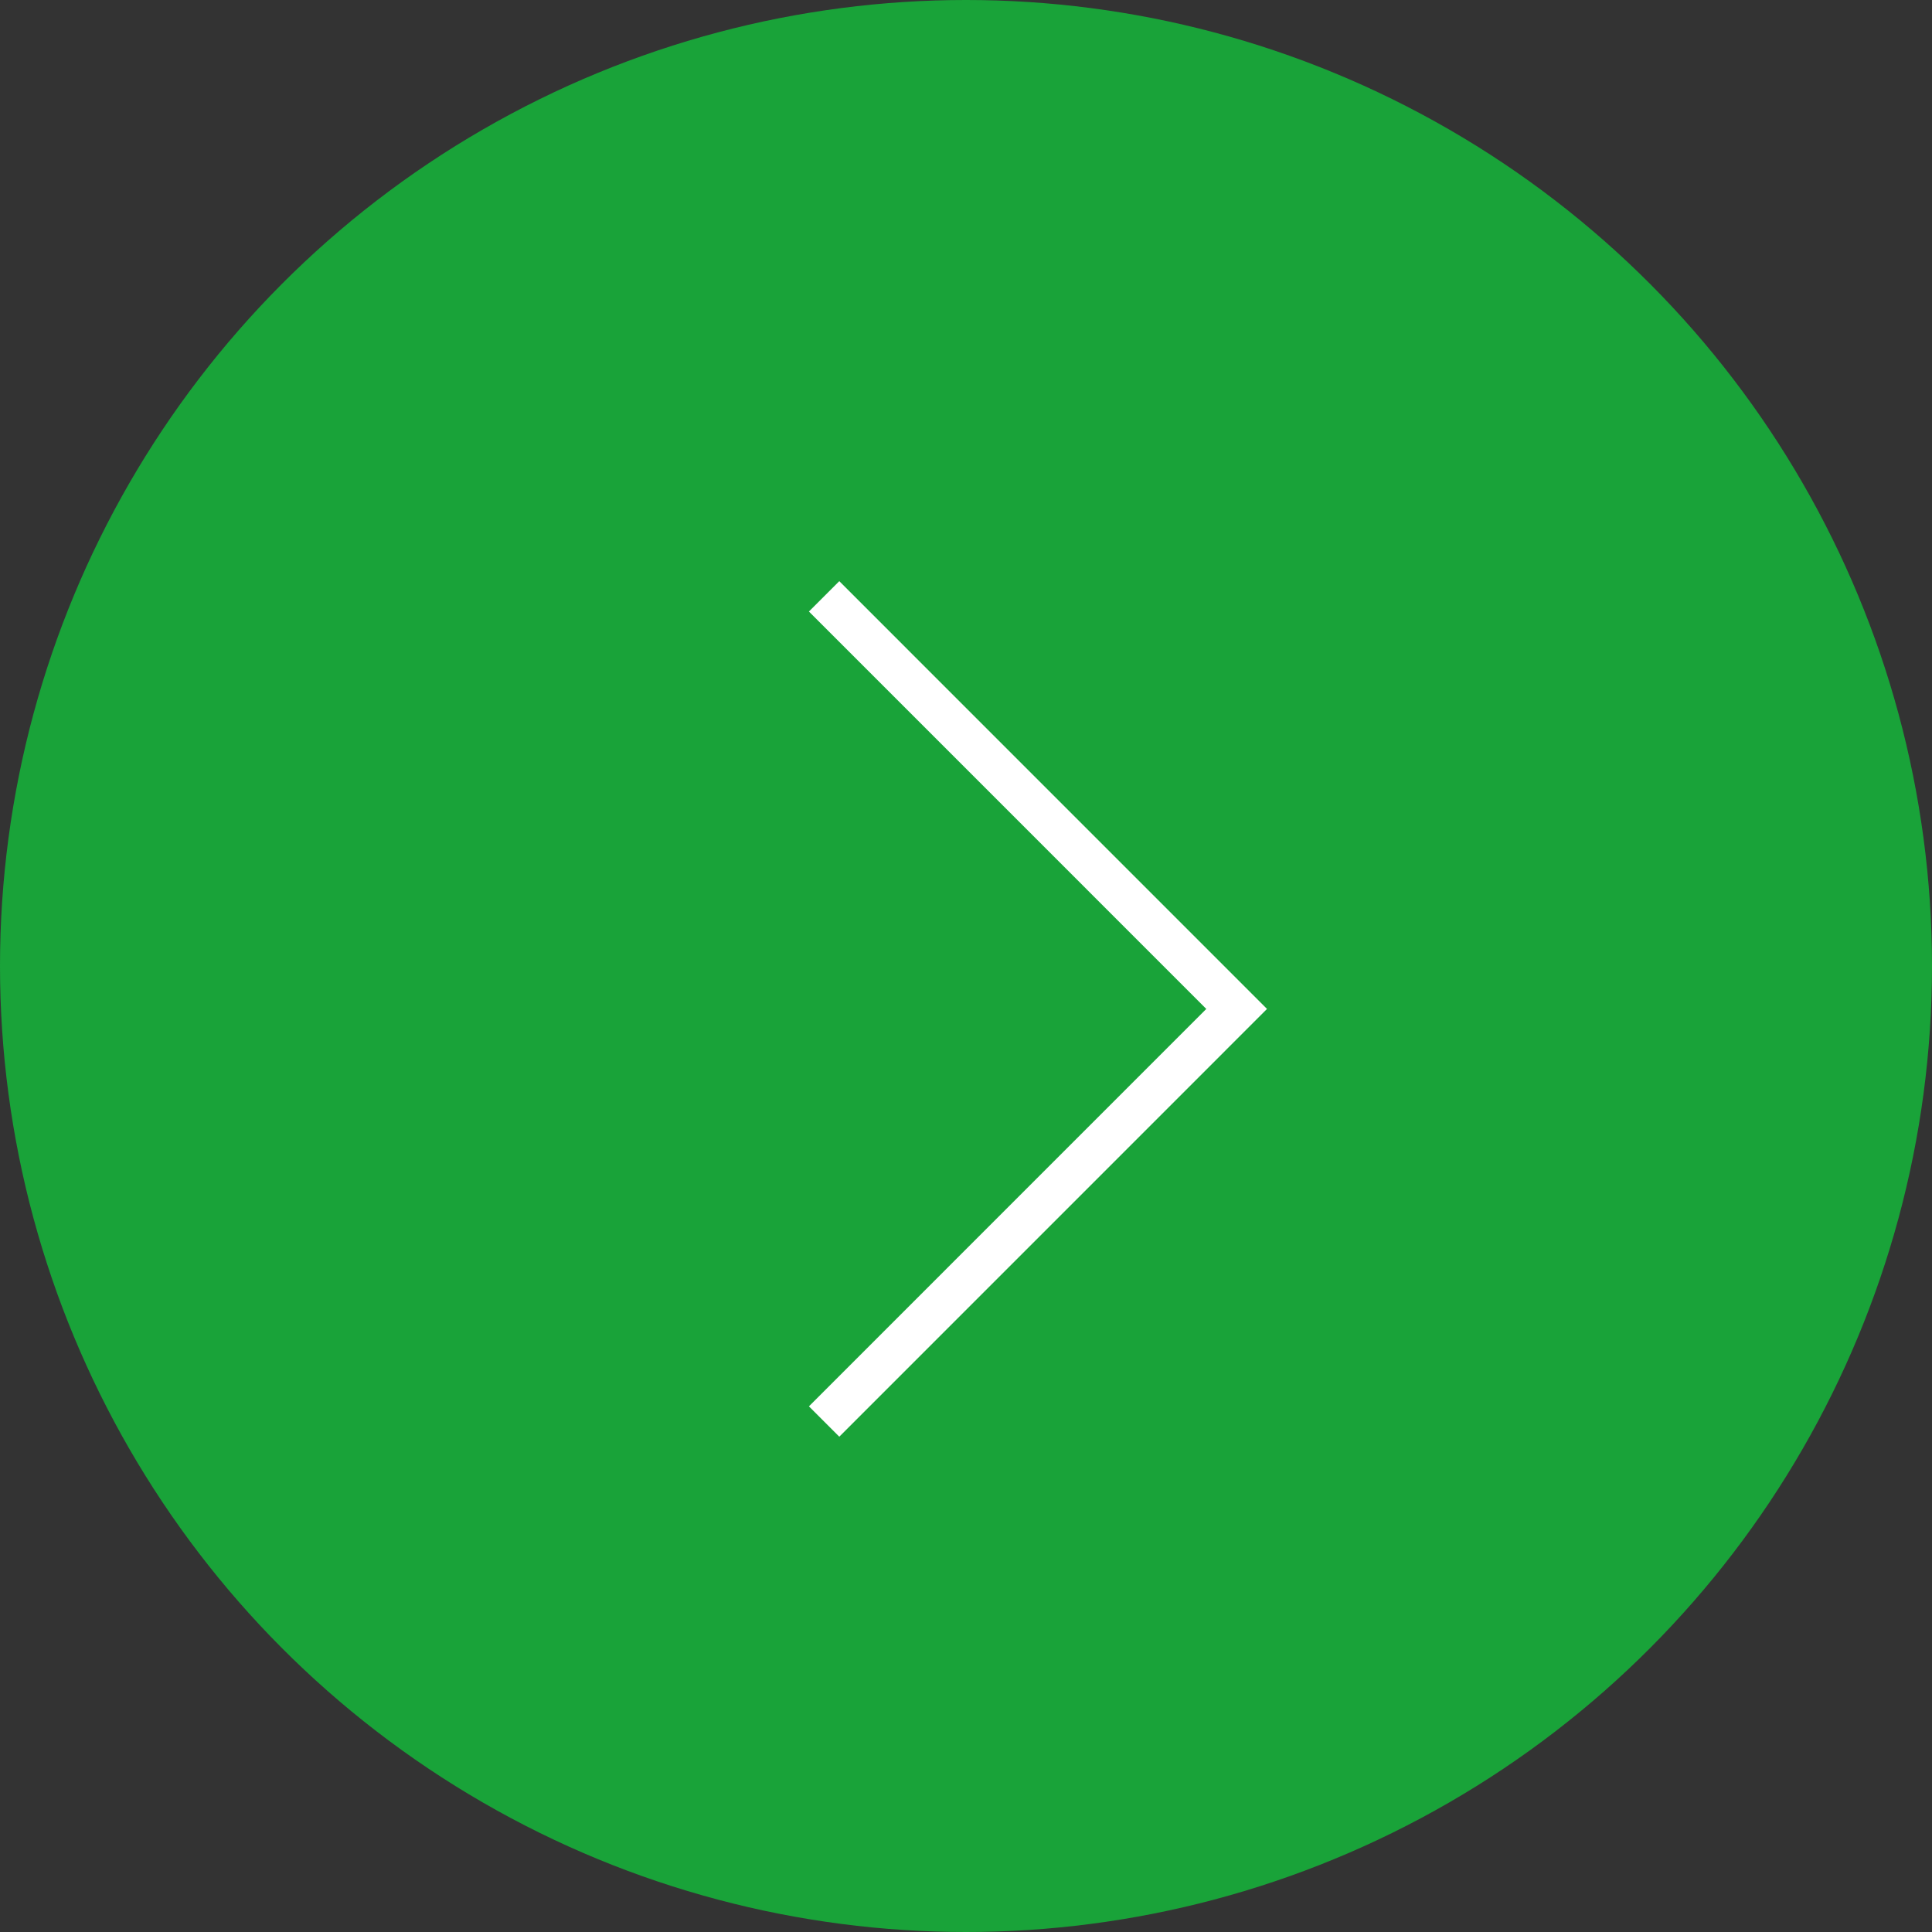 <svg xmlns="http://www.w3.org/2000/svg" width="45" height="45" viewBox="0 0 45 45">
  <rect x="0" y="0" width="45" height="45" fill="#333333" stroke="none"/>
  <g id="usage-item2" transform="translate(-780 -2511)">
    <circle id="楕円形_664" data-name="楕円形 664" cx="22.5" cy="22.5" r="22.5" transform="translate(780 2511)" fill="#19a339"/>
    <path id="パス_33405" data-name="パス 33405" d="M4327,2244l9.609,9.61-9.609,9.61" transform="translate(-3527.805 280.89)" fill="none" stroke="#fff" stroke-width="1"/>
  </g>
</svg>
